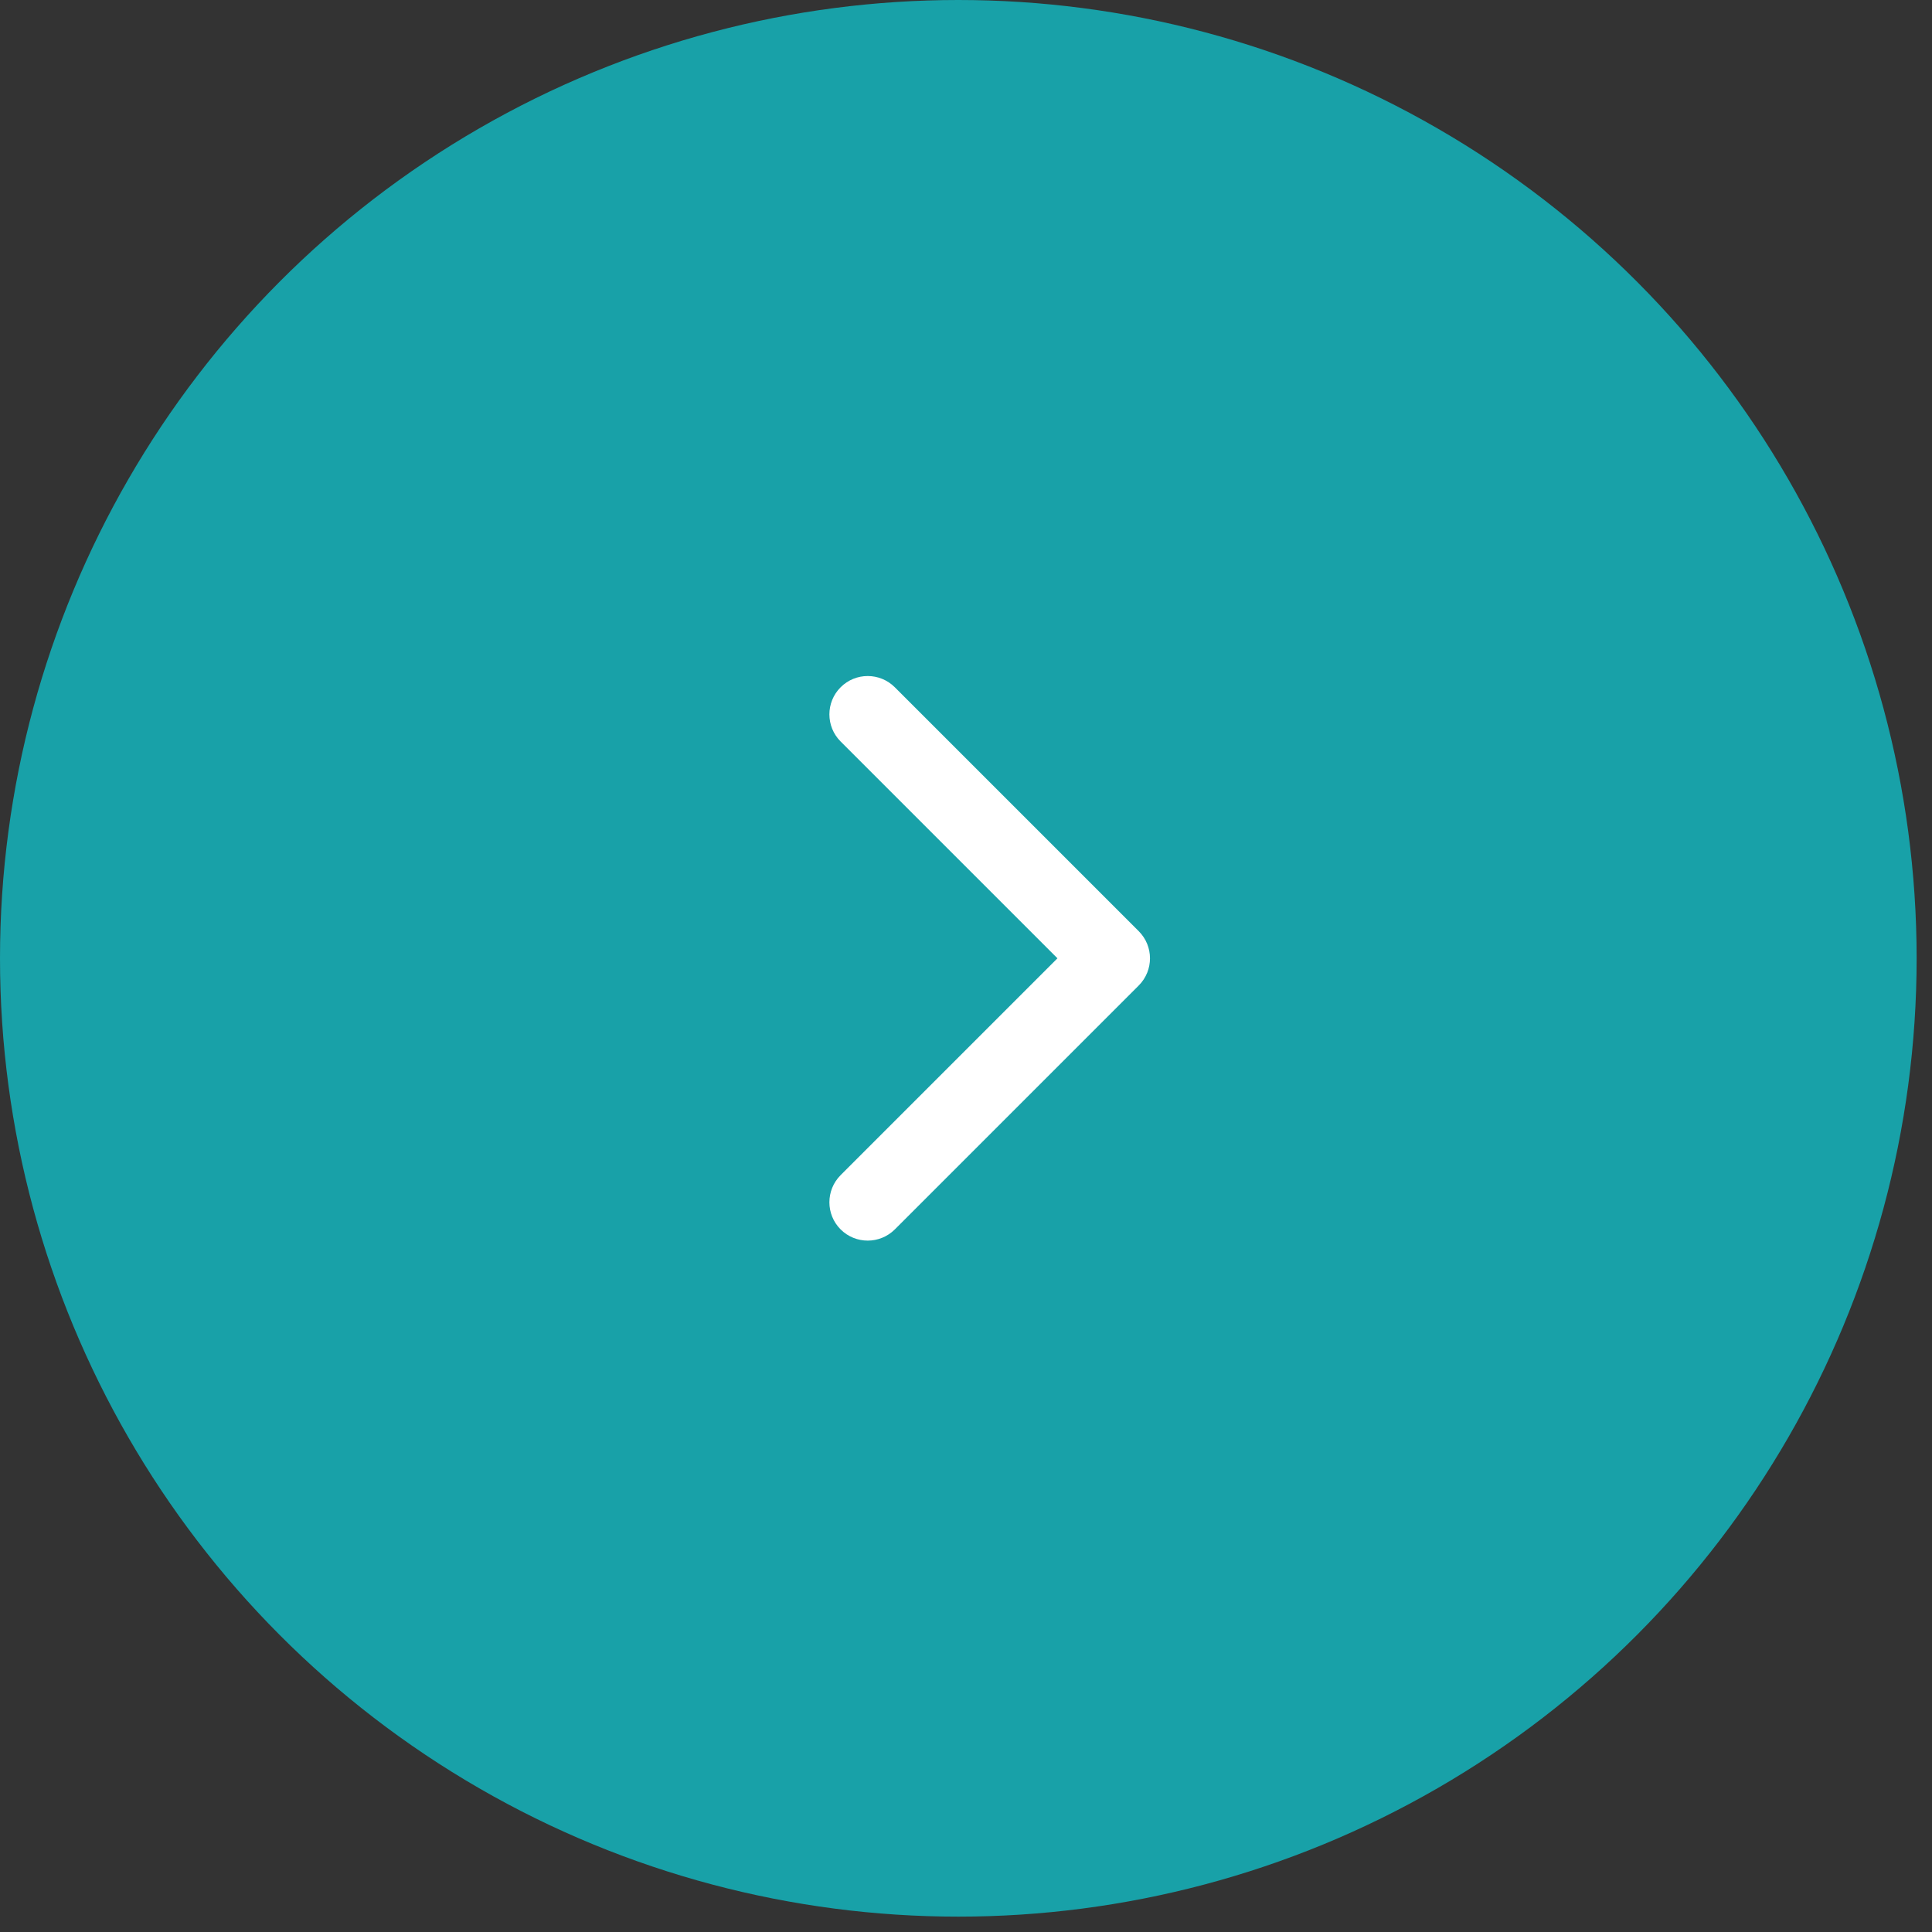 <?xml version="1.0" encoding="UTF-8"?> <svg xmlns="http://www.w3.org/2000/svg" width="42" height="42" viewBox="0 0 42 42" fill="none"><rect x="0" y="0" width="42" height="42" fill="#333333" stroke="none"/> <circle cx="20.833" cy="20.833" r="20.833" fill="#18A1A8"></circle> <path d="M24.756 21.423C25.081 21.097 25.081 20.57 24.756 20.244L19.453 14.941C19.127 14.615 18.599 14.615 18.274 14.941C17.949 15.266 17.949 15.794 18.274 16.119L22.988 20.833L18.274 25.547C17.949 25.873 17.949 26.401 18.274 26.726C18.599 27.051 19.127 27.051 19.453 26.726L24.756 21.423ZM23.333 21.667L24.167 21.667L24.167 20L23.333 20L23.333 21.667Z" fill="white"></path> </svg> 